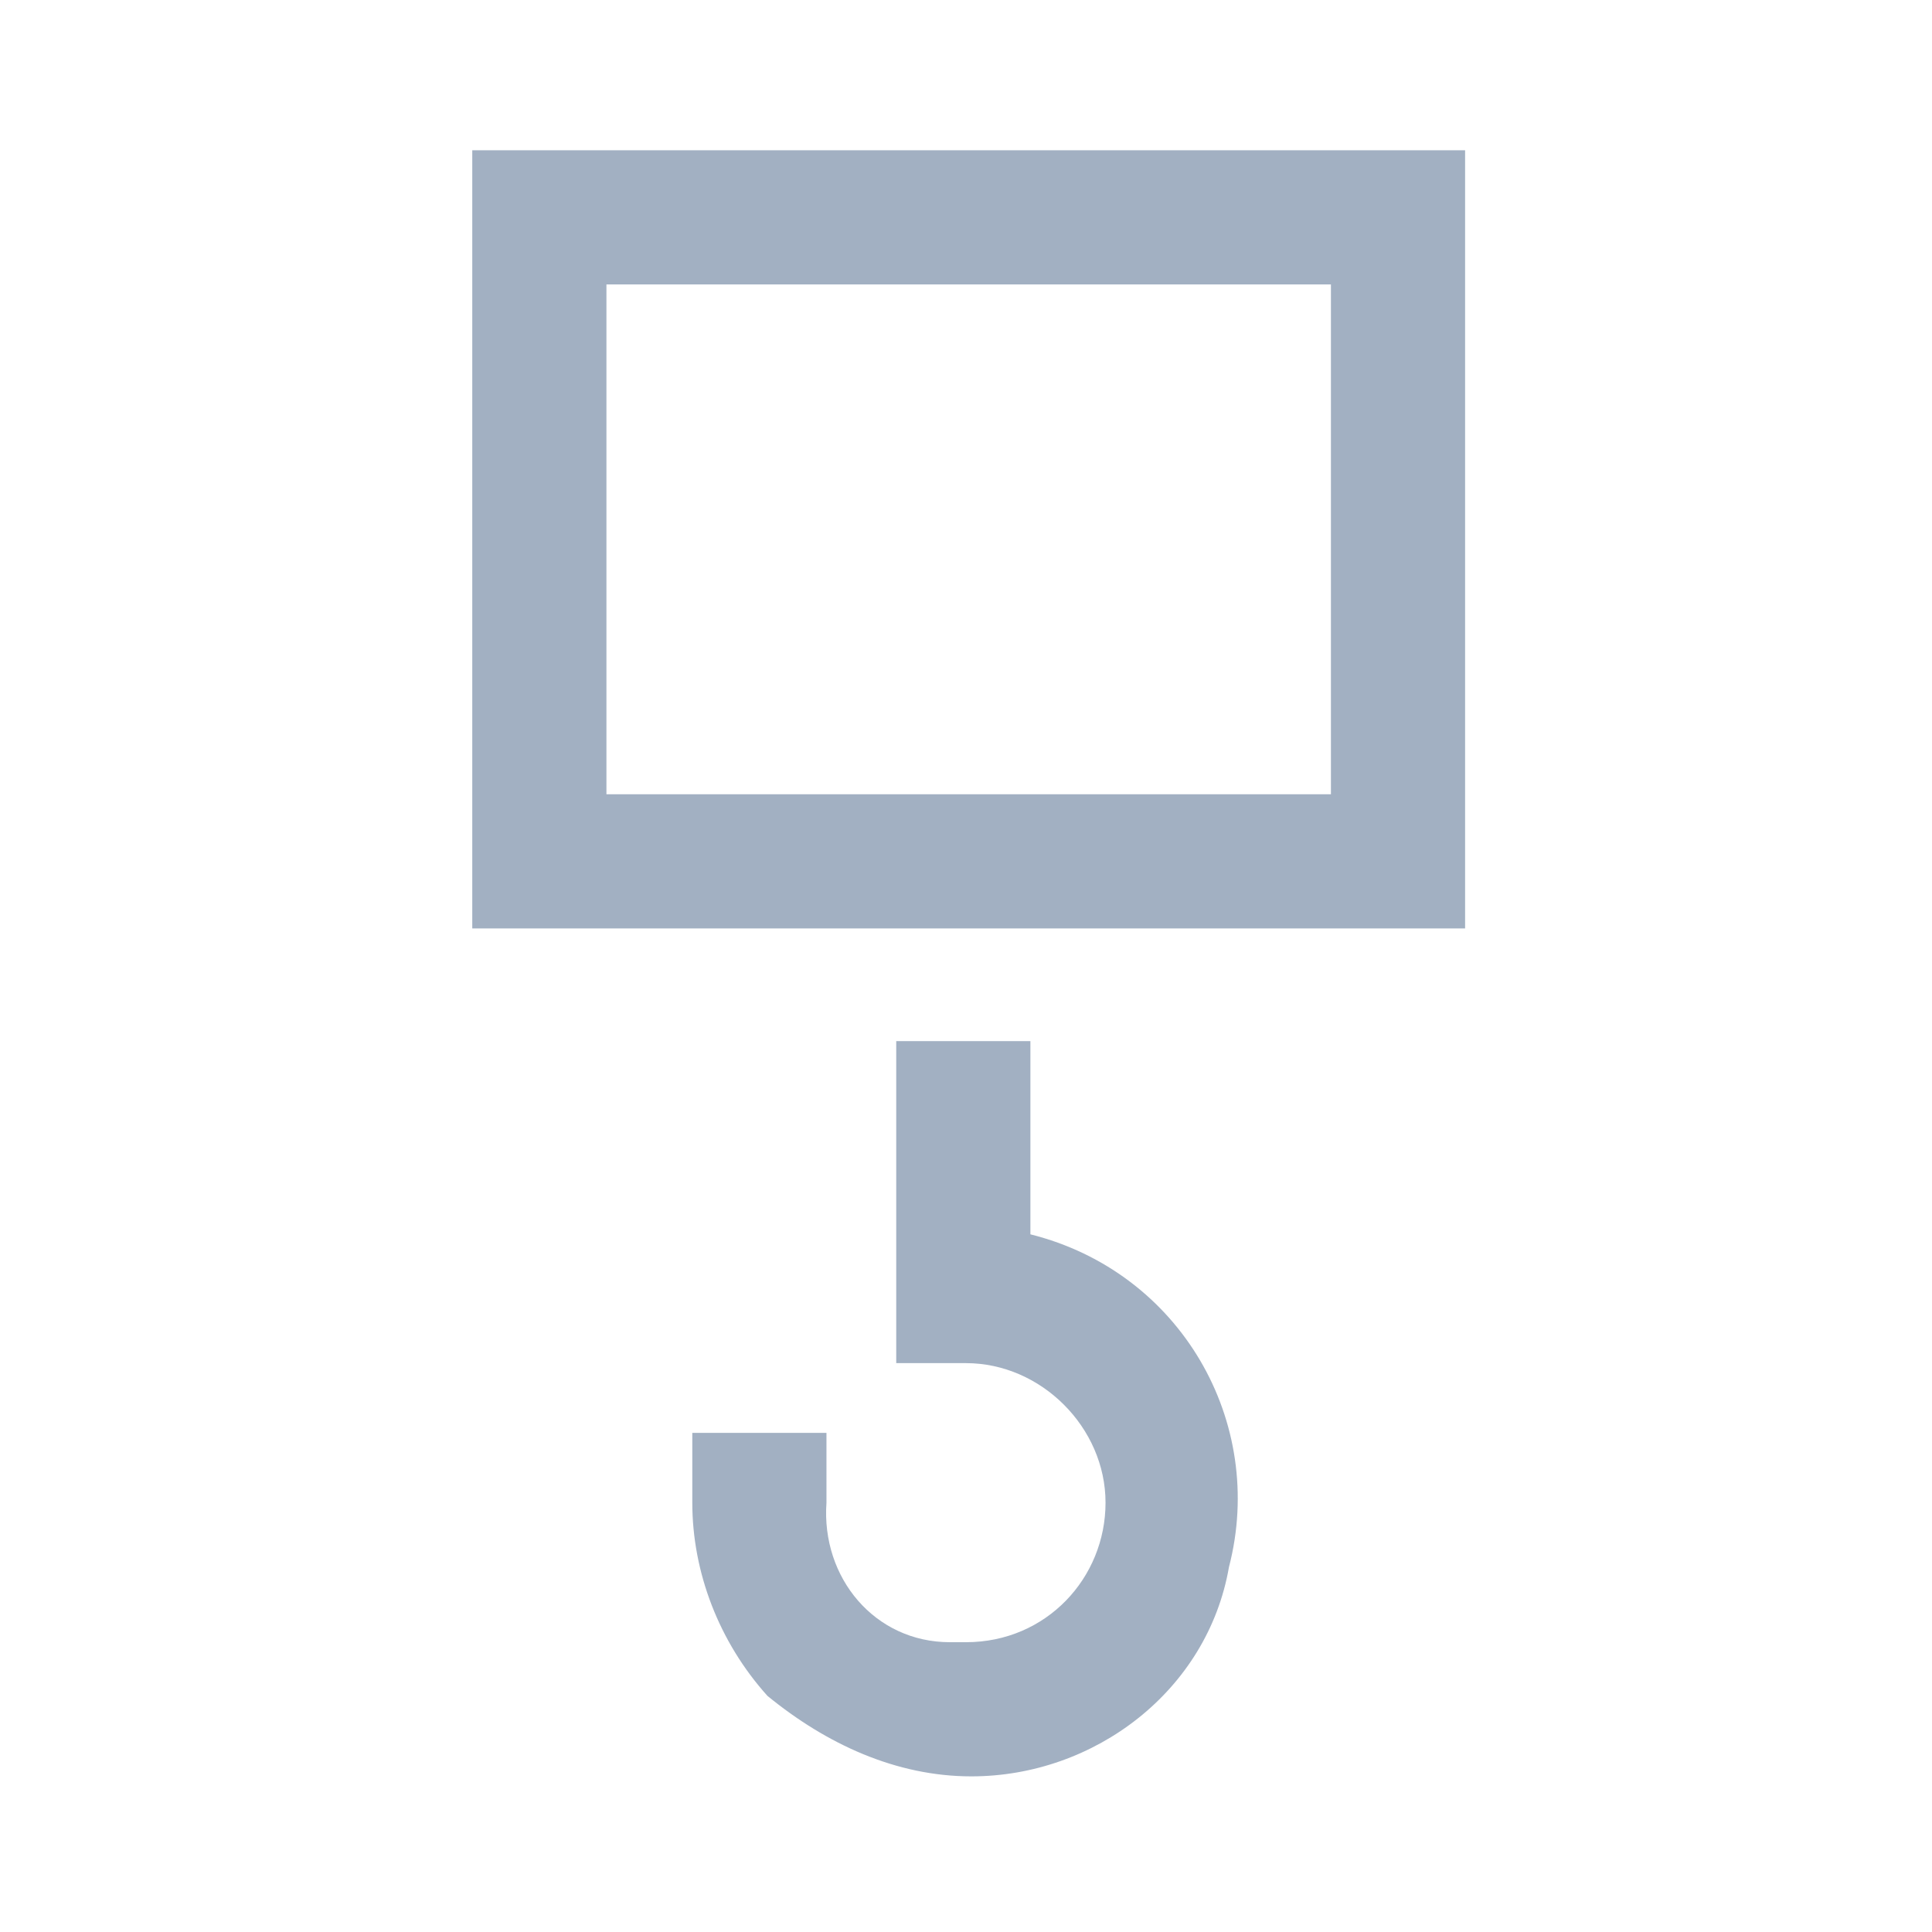<?xml version="1.0" encoding="utf-8"?>
<!-- Generator: Adobe Illustrator 25.0.1, SVG Export Plug-In . SVG Version: 6.00 Build 0)  -->
<svg version="1.1" id="goods-icon_project" xmlns="http://www.w3.org/2000/svg" xmlns:xlink="http://www.w3.org/1999/xlink" x="0px"
	 y="0px" viewBox="0 0 36 36" style="enable-background:new 0 0 36 36;" xml:space="preserve">
<style type="text/css">
	.st0{fill:#A2B0C2;}
	.st1{clip-path:url(#SVGID_2_);}
</style>
<path id="Pfad_174" class="st0" d="M11.3,5.3h13.5v9.5H11.3V5.3z M8.8,17.3h18.5V2.8H8.8V17.3z"/>
<g id="Gruppe_558">
	<g>
		<defs>
			<rect id="SVGID_1_" x="8.8" y="2.8" width="18.5" height="30.3"/>
		</defs>
		<clipPath id="SVGID_2_">
			<use xlink:href="#SVGID_1_"  style="overflow:visible;"/>
		</clipPath>
		<g id="Gruppe_557" class="st1">
			<path id="Pfad_175" class="st0" d="M18.1,33.1c-1.4,0-2.7-0.6-3.8-1.5c-0.9-1-1.4-2.3-1.4-3.6v-1.3h2.5V28
				c-0.1,1.4,0.9,2.6,2.3,2.6c0.1,0,0.2,0,0.3,0c1.5,0,2.6-1.2,2.6-2.6s-1.2-2.6-2.6-2.6l0,0h-1.3v-6h2.5V23
				c2.8,0.7,4.4,3.5,3.7,6.2C22.5,31.5,20.4,33.1,18.1,33.1L18.1,33.1z"/>
		</g>
	</g>
</g>
</svg>
